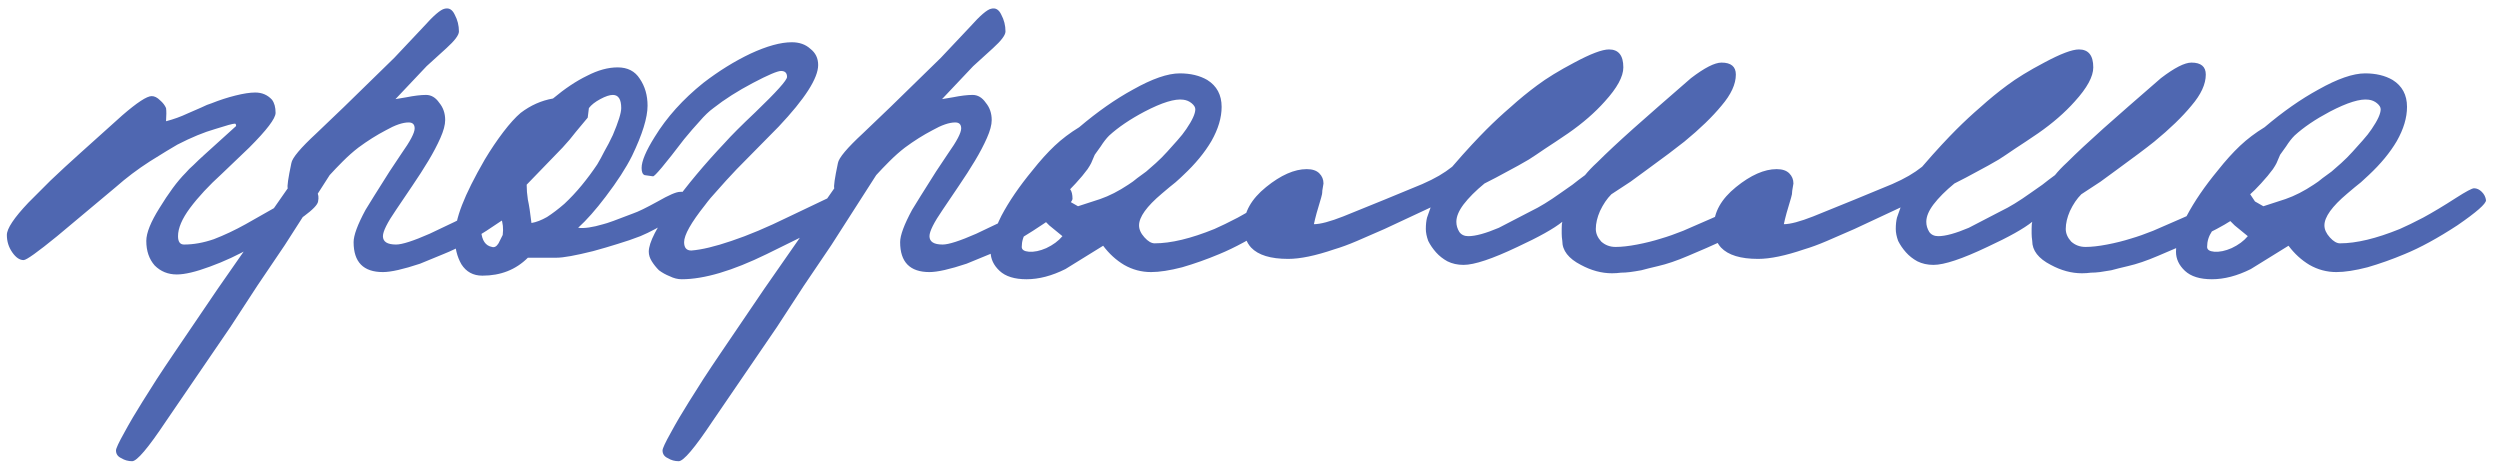 <?xml version="1.0" encoding="UTF-8"?> <svg xmlns="http://www.w3.org/2000/svg" width="129" height="24" viewBox="0 0 129 24" fill="none"><path d="M16.413 10.395C16.392 10.559 16.145 10.817 15.671 11.167C15.507 11.27 15.198 11.455 14.745 11.723C14.312 11.99 13.736 12.33 13.015 12.742C12.295 13.153 11.564 13.493 10.823 13.761C10.102 14.028 9.536 14.162 9.124 14.162C8.671 14.162 8.29 14.008 7.982 13.699C7.693 13.37 7.549 12.948 7.549 12.433C7.549 12.021 7.776 11.455 8.229 10.734C8.455 10.364 8.682 10.024 8.908 9.715C9.135 9.406 9.361 9.139 9.587 8.912C9.69 8.789 9.824 8.655 9.989 8.511C10.154 8.346 10.339 8.171 10.545 7.986L12.182 6.504C12.182 6.421 12.161 6.38 12.12 6.38C12.017 6.38 11.677 6.473 11.101 6.658C10.524 6.823 9.876 7.09 9.155 7.461C8.867 7.626 8.393 7.914 7.735 8.326C7.096 8.737 6.51 9.18 5.974 9.654L2.948 12.186C1.939 13.009 1.362 13.421 1.218 13.421C1.012 13.421 0.817 13.287 0.632 13.02C0.446 12.752 0.354 12.454 0.354 12.124C0.354 11.795 0.724 11.239 1.465 10.457C1.795 10.127 2.176 9.746 2.608 9.314C3.061 8.881 3.586 8.398 4.183 7.862L6.314 5.948C7.076 5.289 7.58 4.959 7.827 4.959C7.971 4.959 8.115 5.031 8.26 5.176C8.404 5.299 8.507 5.433 8.568 5.577C8.589 5.721 8.589 5.948 8.568 6.256C8.96 6.154 9.33 6.02 9.68 5.855C9.968 5.731 10.205 5.629 10.39 5.546C10.596 5.443 10.771 5.371 10.915 5.33C11.327 5.165 11.739 5.031 12.151 4.929C12.562 4.826 12.902 4.774 13.17 4.774C13.52 4.774 13.808 4.898 14.034 5.145C14.158 5.309 14.22 5.536 14.22 5.824C14.22 6.112 13.767 6.709 12.861 7.615L11.44 8.974C10.782 9.571 10.236 10.158 9.804 10.734C9.392 11.29 9.186 11.774 9.186 12.186C9.186 12.474 9.289 12.618 9.495 12.618C9.989 12.618 10.504 12.526 11.039 12.34C11.574 12.134 12.12 11.877 12.676 11.568L14.745 10.395C15.095 10.189 15.363 10.045 15.548 9.962C15.754 9.859 15.887 9.798 15.949 9.777C16.134 9.736 16.268 9.777 16.351 9.901C16.433 10.024 16.454 10.189 16.413 10.395ZM27.14 10.271C27.099 10.457 26.759 10.776 26.121 11.229C25.791 11.455 25.451 11.681 25.102 11.908C24.752 12.134 24.391 12.351 24.021 12.556C23.671 12.762 23.29 12.948 22.878 13.112C22.487 13.277 22.085 13.442 21.674 13.607C20.809 13.895 20.171 14.039 19.759 14.039C18.75 14.039 18.246 13.524 18.246 12.495C18.246 12.145 18.451 11.589 18.863 10.827C19.049 10.518 19.46 9.859 20.099 8.851L20.716 7.924C21.169 7.286 21.396 6.854 21.396 6.627C21.396 6.421 21.293 6.318 21.087 6.318C20.778 6.318 20.387 6.452 19.913 6.72C19.44 6.967 18.966 7.265 18.493 7.615C18.225 7.821 17.957 8.058 17.69 8.326C17.443 8.573 17.216 8.809 17.01 9.036L14.694 12.649C14.221 13.349 13.747 14.049 13.274 14.749C12.821 15.449 12.357 16.159 11.884 16.88L8.549 21.759C7.643 23.118 7.066 23.798 6.819 23.798C6.613 23.798 6.428 23.746 6.263 23.643C6.078 23.561 5.985 23.427 5.985 23.242C5.985 23.139 6.129 22.83 6.418 22.315C6.685 21.821 6.994 21.296 7.344 20.74C7.571 20.39 7.818 19.999 8.085 19.567C8.353 19.155 8.662 18.692 9.012 18.177L11.235 14.903L14.849 9.715C14.807 9.633 14.869 9.201 15.034 8.418C15.075 8.151 15.507 7.636 16.331 6.874L17.752 5.515L20.346 2.983L21.859 1.377C22.374 0.801 22.734 0.492 22.94 0.451C23.166 0.389 23.341 0.492 23.465 0.759C23.609 1.027 23.681 1.315 23.681 1.624C23.681 1.809 23.465 2.098 23.032 2.489L22.013 3.415L20.407 5.114L20.963 5.021C21.375 4.939 21.715 4.898 21.982 4.898C22.25 4.898 22.477 5.031 22.662 5.299C22.868 5.546 22.971 5.845 22.971 6.195C22.971 6.442 22.888 6.751 22.724 7.121C22.559 7.492 22.353 7.883 22.106 8.295C21.859 8.706 21.581 9.139 21.272 9.592C20.984 10.024 20.706 10.436 20.438 10.827C19.985 11.486 19.759 11.939 19.759 12.186C19.759 12.474 19.985 12.618 20.438 12.618C20.747 12.618 21.324 12.433 22.168 12.062L23.465 11.445C23.774 11.301 24.268 11.023 24.947 10.611C26.018 9.973 26.584 9.654 26.646 9.654C26.975 9.592 27.14 9.798 27.14 10.271ZM35.514 10.426C35.514 10.57 35.226 10.858 34.649 11.29C34.361 11.496 34.083 11.671 33.815 11.815C33.548 11.959 33.29 12.083 33.043 12.186C32.673 12.33 32.282 12.464 31.87 12.587C31.479 12.711 31.057 12.834 30.604 12.958C29.698 13.184 29.07 13.298 28.72 13.298H27.238C26.62 13.915 25.837 14.224 24.89 14.224C24.417 14.224 24.057 14.028 23.809 13.637C23.583 13.246 23.47 12.783 23.47 12.248C23.47 11.774 23.593 11.218 23.84 10.58C24.087 9.942 24.479 9.159 25.014 8.233C25.323 7.718 25.642 7.245 25.971 6.812C26.301 6.38 26.599 6.051 26.867 5.824C27.382 5.433 27.938 5.186 28.535 5.083C29.152 4.568 29.739 4.177 30.295 3.909C30.851 3.621 31.376 3.477 31.87 3.477C32.385 3.477 32.765 3.673 33.013 4.064C33.28 4.455 33.414 4.918 33.414 5.454C33.414 6.071 33.146 6.936 32.611 8.048C32.302 8.665 31.849 9.365 31.252 10.148C30.738 10.827 30.264 11.362 29.832 11.754C30.14 11.795 30.573 11.733 31.129 11.568C31.314 11.527 31.829 11.342 32.673 11.012C32.92 10.93 33.342 10.724 33.939 10.395C34.515 10.065 34.896 9.901 35.082 9.901C35.37 9.859 35.514 10.034 35.514 10.426ZM32.055 5.577C32.055 5.124 31.911 4.898 31.623 4.898C31.458 4.898 31.242 4.97 30.974 5.114C30.707 5.258 30.511 5.412 30.387 5.577L30.326 6.071C30.12 6.318 29.914 6.565 29.708 6.812C29.523 7.059 29.296 7.327 29.029 7.615L27.176 9.53C27.176 9.777 27.196 10.034 27.238 10.302C27.299 10.57 27.361 10.971 27.423 11.507C27.67 11.465 27.938 11.362 28.226 11.198C28.514 11.012 28.812 10.786 29.121 10.518C29.43 10.23 29.729 9.911 30.017 9.561C30.305 9.211 30.573 8.851 30.82 8.48C30.943 8.274 31.067 8.048 31.19 7.801C31.334 7.554 31.479 7.276 31.623 6.967C31.911 6.287 32.055 5.824 32.055 5.577ZM25.94 12.124C25.982 11.795 25.951 11.496 25.848 11.229C25.745 10.961 25.611 10.745 25.446 10.58C25.179 11.095 25.004 11.434 24.921 11.599C24.86 11.743 24.829 11.857 24.829 11.939C24.87 12.412 25.055 12.68 25.384 12.742C25.508 12.783 25.621 12.721 25.724 12.556L25.94 12.124ZM43.823 10.518C43.823 10.786 43.154 11.28 41.816 12.001L39.561 13.112C37.791 13.977 36.329 14.409 35.176 14.409C34.97 14.409 34.764 14.358 34.558 14.255C34.352 14.173 34.167 14.07 34.002 13.946C33.858 13.802 33.735 13.648 33.632 13.483C33.529 13.318 33.477 13.153 33.477 12.989C33.477 12.515 33.889 11.712 34.713 10.58C35.454 9.551 36.349 8.48 37.4 7.368C37.729 6.998 38.254 6.473 38.974 5.793C40.066 4.743 40.611 4.136 40.611 3.971C40.611 3.765 40.508 3.662 40.302 3.662C40.117 3.662 39.633 3.868 38.851 4.28C38.069 4.692 37.389 5.124 36.813 5.577C36.586 5.742 36.349 5.968 36.102 6.256C35.855 6.524 35.588 6.833 35.3 7.183C34.311 8.48 33.776 9.118 33.694 9.098L33.261 9.036C33.158 8.995 33.107 8.871 33.107 8.665C33.107 8.315 33.333 7.78 33.786 7.059C34.404 6.051 35.238 5.124 36.288 4.28C37.091 3.662 37.904 3.158 38.727 2.767C39.572 2.376 40.282 2.18 40.858 2.18C41.249 2.18 41.569 2.293 41.816 2.52C42.083 2.726 42.217 3.004 42.217 3.354C42.217 4.033 41.538 5.093 40.179 6.534L38.017 8.727C37.626 9.139 37.297 9.499 37.029 9.808C36.761 10.096 36.545 10.354 36.38 10.58C35.66 11.486 35.3 12.124 35.3 12.495C35.3 12.783 35.423 12.927 35.67 12.927C36.205 12.886 36.895 12.721 37.739 12.433C38.604 12.145 39.582 11.733 40.673 11.198C42.382 10.374 43.267 9.962 43.329 9.962C43.576 9.962 43.72 9.993 43.761 10.055C43.802 10.117 43.823 10.271 43.823 10.518ZM55.342 10.271C55.3 10.457 54.961 10.776 54.322 11.229C53.993 11.455 53.653 11.681 53.303 11.908C52.953 12.134 52.593 12.351 52.222 12.556C51.873 12.762 51.492 12.948 51.08 13.112C50.689 13.277 50.287 13.442 49.875 13.607C49.011 13.895 48.373 14.039 47.961 14.039C46.952 14.039 46.447 13.524 46.447 12.495C46.447 12.145 46.653 11.589 47.065 10.827C47.25 10.518 47.662 9.859 48.3 8.851L48.918 7.924C49.371 7.286 49.597 6.854 49.597 6.627C49.597 6.421 49.495 6.318 49.289 6.318C48.98 6.318 48.589 6.452 48.115 6.72C47.642 6.967 47.168 7.265 46.695 7.615C46.427 7.821 46.159 8.058 45.892 8.326C45.645 8.573 45.418 8.809 45.212 9.036L42.896 12.649C42.422 13.349 41.949 14.049 41.475 14.749C41.023 15.449 40.559 16.159 40.086 16.88L36.75 21.759C35.845 23.118 35.268 23.798 35.021 23.798C34.815 23.798 34.63 23.746 34.465 23.643C34.28 23.561 34.187 23.427 34.187 23.242C34.187 23.139 34.331 22.83 34.62 22.315C34.887 21.821 35.196 21.296 35.546 20.74C35.773 20.39 36.02 19.999 36.287 19.567C36.555 19.155 36.864 18.692 37.214 18.177L39.437 14.903L43.05 9.715C43.009 9.633 43.071 9.201 43.236 8.418C43.277 8.151 43.709 7.636 44.533 6.874L45.953 5.515L48.547 2.983L50.061 1.377C50.575 0.801 50.936 0.492 51.142 0.451C51.368 0.389 51.543 0.492 51.667 0.759C51.811 1.027 51.883 1.315 51.883 1.624C51.883 1.809 51.667 2.098 51.234 2.489L50.215 3.415L48.609 5.114L49.165 5.021C49.577 4.939 49.917 4.898 50.184 4.898C50.452 4.898 50.678 5.031 50.864 5.299C51.07 5.546 51.172 5.845 51.172 6.195C51.172 6.442 51.09 6.751 50.925 7.121C50.761 7.492 50.555 7.883 50.308 8.295C50.061 8.706 49.783 9.139 49.474 9.592C49.186 10.024 48.908 10.436 48.64 10.827C48.187 11.486 47.961 11.939 47.961 12.186C47.961 12.474 48.187 12.618 48.64 12.618C48.949 12.618 49.525 12.433 50.37 12.062L51.667 11.445C51.975 11.301 52.47 11.023 53.149 10.611C54.22 9.973 54.786 9.654 54.847 9.654C55.177 9.592 55.342 9.798 55.342 10.271ZM67.113 10.333C67.113 10.518 66.619 10.951 65.63 11.63C64.622 12.289 63.716 12.783 62.913 13.112C62.275 13.38 61.636 13.607 60.998 13.792C60.36 13.957 59.825 14.039 59.392 14.039C58.898 14.039 58.435 13.915 58.003 13.668C57.591 13.421 57.23 13.092 56.922 12.68L54.976 13.884C54.276 14.234 53.607 14.409 52.969 14.409C52.351 14.409 51.888 14.265 51.579 13.977C51.27 13.689 51.116 13.359 51.116 12.989C51.116 12.495 51.301 11.877 51.672 11.136C52.063 10.395 52.598 9.612 53.278 8.789C53.669 8.295 54.05 7.873 54.42 7.523C54.791 7.173 55.213 6.854 55.686 6.565C56.633 5.762 57.56 5.114 58.466 4.62C59.454 4.064 60.257 3.786 60.875 3.786C61.431 3.786 61.904 3.899 62.295 4.126C62.789 4.434 63.036 4.898 63.036 5.515C63.036 6.071 62.861 6.658 62.511 7.276C62.161 7.873 61.678 8.459 61.06 9.036C60.978 9.118 60.844 9.242 60.658 9.406C60.473 9.551 60.236 9.746 59.948 9.993C59.166 10.652 58.775 11.198 58.775 11.63C58.775 11.836 58.867 12.042 59.053 12.248C59.238 12.454 59.413 12.556 59.578 12.556C60.422 12.556 61.451 12.309 62.666 11.815C62.995 11.671 63.397 11.476 63.87 11.229C64.364 10.961 64.93 10.621 65.569 10.209C66.084 9.88 66.392 9.715 66.495 9.715C66.639 9.715 66.773 9.777 66.897 9.901C67.02 10.024 67.092 10.168 67.113 10.333ZM61.678 5.639C61.678 5.536 61.616 5.433 61.492 5.33C61.369 5.227 61.225 5.165 61.06 5.145C60.628 5.083 59.959 5.289 59.053 5.762C58.311 6.154 57.704 6.565 57.23 6.998C57.086 7.142 56.942 7.327 56.798 7.554C56.654 7.759 56.551 7.904 56.489 7.986C56.407 8.171 56.345 8.315 56.304 8.418C56.263 8.501 56.201 8.604 56.119 8.727C55.954 8.954 55.748 9.201 55.501 9.468C55.275 9.715 55.089 9.901 54.945 10.024C55.069 10.209 55.151 10.333 55.192 10.395C55.254 10.436 55.398 10.518 55.625 10.642L56.767 10.271C57.241 10.107 57.725 9.859 58.219 9.53C58.383 9.427 58.538 9.314 58.682 9.19C58.847 9.067 59.001 8.954 59.145 8.851C59.289 8.727 59.454 8.583 59.639 8.418C59.845 8.233 60.041 8.037 60.226 7.831C60.411 7.626 60.586 7.43 60.751 7.245C60.936 7.039 61.091 6.843 61.214 6.658C61.523 6.205 61.678 5.865 61.678 5.639ZM54.142 11.63L53.648 11.136C53.36 11.403 53.133 11.671 52.969 11.939C52.804 12.186 52.722 12.454 52.722 12.742C52.722 12.886 52.845 12.968 53.092 12.989C53.36 13.009 53.658 12.948 53.988 12.803C54.338 12.639 54.616 12.433 54.822 12.186L54.142 11.63ZM91.423 10.827C91.423 11.095 90.662 11.589 89.138 12.309C88.376 12.659 87.697 12.958 87.1 13.205C86.523 13.452 86.009 13.627 85.556 13.73C85.206 13.812 84.917 13.884 84.691 13.946C84.465 13.987 84.269 14.018 84.104 14.039C83.939 14.059 83.785 14.07 83.641 14.07C83.497 14.09 83.342 14.101 83.178 14.101C82.642 14.101 82.107 13.957 81.572 13.668C80.934 13.339 80.615 12.927 80.615 12.433C80.594 12.289 80.584 12.165 80.584 12.062C80.584 11.959 80.584 11.867 80.584 11.784C80.584 11.62 80.594 11.507 80.615 11.445C80.182 11.795 79.41 12.227 78.298 12.742C77.001 13.359 76.075 13.668 75.519 13.668C75.21 13.668 74.932 13.607 74.685 13.483C74.459 13.359 74.263 13.205 74.098 13.02C73.934 12.834 73.8 12.639 73.697 12.433C73.615 12.207 73.573 12.001 73.573 11.815C73.573 11.589 73.594 11.393 73.635 11.229C73.697 11.043 73.759 10.868 73.82 10.704L71.442 11.815C70.928 12.042 70.454 12.248 70.022 12.433C69.59 12.618 69.198 12.762 68.848 12.865C67.881 13.195 67.088 13.359 66.47 13.359C65.564 13.359 64.926 13.164 64.556 12.773C64.309 12.505 64.185 12.145 64.185 11.692C64.185 10.951 64.566 10.271 65.328 9.654C66.09 9.036 66.79 8.727 67.428 8.727C67.716 8.727 67.932 8.799 68.076 8.943C68.22 9.087 68.292 9.262 68.292 9.468C68.272 9.592 68.251 9.715 68.231 9.839C68.231 9.962 68.21 10.086 68.169 10.209C67.984 10.806 67.86 11.259 67.798 11.568C68.128 11.568 68.632 11.434 69.311 11.167L71.442 10.302L73.388 9.499C73.717 9.355 74.006 9.211 74.253 9.067C74.5 8.923 74.726 8.768 74.932 8.604C75.323 8.151 75.663 7.77 75.951 7.461C76.24 7.152 76.487 6.895 76.692 6.689C77.104 6.277 77.526 5.886 77.959 5.515C78.391 5.124 78.844 4.754 79.317 4.404C79.811 4.033 80.45 3.642 81.232 3.23C82.076 2.777 82.673 2.551 83.023 2.551C83.517 2.551 83.764 2.859 83.764 3.477C83.764 3.951 83.445 4.537 82.807 5.237C82.292 5.814 81.665 6.359 80.923 6.874C80.47 7.183 80.069 7.451 79.719 7.677C79.389 7.904 79.112 8.089 78.885 8.233C78.535 8.439 78.165 8.645 77.773 8.851C77.403 9.056 77.011 9.262 76.6 9.468C76.147 9.839 75.787 10.199 75.519 10.549C75.272 10.879 75.148 11.177 75.148 11.445C75.148 11.63 75.2 11.805 75.303 11.97C75.406 12.114 75.56 12.186 75.766 12.186C76.136 12.186 76.662 12.042 77.341 11.754L79.009 10.889C79.441 10.683 79.945 10.374 80.522 9.962C80.728 9.818 80.934 9.674 81.139 9.53C81.345 9.365 81.561 9.201 81.788 9.036C81.953 8.83 82.159 8.614 82.406 8.387C82.653 8.14 82.931 7.873 83.24 7.584C83.548 7.296 83.898 6.977 84.29 6.627C84.681 6.277 85.113 5.896 85.587 5.484L87.254 4.033C87.954 3.498 88.479 3.23 88.829 3.23C89.323 3.23 89.57 3.436 89.57 3.848C89.57 4.342 89.323 4.877 88.829 5.454C88.356 6.03 87.717 6.648 86.915 7.306C86.709 7.471 86.441 7.677 86.112 7.924C85.782 8.171 85.391 8.459 84.938 8.789C84.712 8.954 84.444 9.149 84.135 9.376C83.826 9.581 83.497 9.798 83.147 10.024C82.92 10.251 82.725 10.539 82.56 10.889C82.416 11.218 82.344 11.527 82.344 11.815C82.344 12.042 82.436 12.258 82.622 12.464C82.828 12.649 83.075 12.742 83.363 12.742C83.672 12.742 84.042 12.701 84.475 12.618C84.907 12.536 85.319 12.433 85.71 12.309C86.06 12.207 86.441 12.073 86.853 11.908C87.285 11.723 87.759 11.517 88.273 11.29C89.982 10.528 90.878 10.148 90.96 10.148C91.186 10.148 91.32 10.189 91.362 10.271C91.403 10.354 91.423 10.539 91.423 10.827ZM115.672 10.827C115.672 11.095 114.91 11.589 113.387 12.309C112.625 12.659 111.946 12.958 111.348 13.205C110.772 13.452 110.257 13.627 109.804 13.73C109.454 13.812 109.166 13.884 108.94 13.946C108.713 13.987 108.518 14.018 108.353 14.039C108.188 14.059 108.034 14.07 107.89 14.07C107.746 14.09 107.591 14.101 107.426 14.101C106.891 14.101 106.356 13.957 105.821 13.668C105.182 13.339 104.863 12.927 104.863 12.433C104.843 12.289 104.832 12.165 104.832 12.062C104.832 11.959 104.832 11.867 104.832 11.784C104.832 11.62 104.843 11.507 104.863 11.445C104.431 11.795 103.659 12.227 102.547 12.742C101.25 13.359 100.323 13.668 99.768 13.668C99.459 13.668 99.181 13.607 98.934 13.483C98.707 13.359 98.512 13.205 98.347 13.02C98.182 12.834 98.049 12.639 97.945 12.433C97.863 12.207 97.822 12.001 97.822 11.815C97.822 11.589 97.843 11.393 97.884 11.229C97.945 11.043 98.007 10.868 98.069 10.704L95.691 11.815C95.176 12.042 94.703 12.248 94.27 12.433C93.838 12.618 93.447 12.762 93.097 12.865C92.129 13.195 91.337 13.359 90.719 13.359C89.813 13.359 89.175 13.164 88.804 12.773C88.557 12.505 88.434 12.145 88.434 11.692C88.434 10.951 88.815 10.271 89.576 9.654C90.338 9.036 91.038 8.727 91.676 8.727C91.965 8.727 92.181 8.799 92.325 8.943C92.469 9.087 92.541 9.262 92.541 9.468C92.52 9.592 92.5 9.715 92.479 9.839C92.479 9.962 92.459 10.086 92.418 10.209C92.232 10.806 92.109 11.259 92.047 11.568C92.376 11.568 92.881 11.434 93.56 11.167L95.691 10.302L97.637 9.499C97.966 9.355 98.254 9.211 98.501 9.067C98.749 8.923 98.975 8.768 99.181 8.604C99.572 8.151 99.912 7.77 100.2 7.461C100.488 7.152 100.735 6.895 100.941 6.689C101.353 6.277 101.775 5.886 102.207 5.515C102.64 5.124 103.093 4.754 103.566 4.404C104.06 4.033 104.698 3.642 105.481 3.23C106.325 2.777 106.922 2.551 107.272 2.551C107.766 2.551 108.013 2.859 108.013 3.477C108.013 3.951 107.694 4.537 107.056 5.237C106.541 5.814 105.913 6.359 105.172 6.874C104.719 7.183 104.318 7.451 103.968 7.677C103.638 7.904 103.36 8.089 103.134 8.233C102.784 8.439 102.413 8.645 102.022 8.851C101.651 9.056 101.26 9.262 100.848 9.468C100.396 9.839 100.035 10.199 99.768 10.549C99.52 10.879 99.397 11.177 99.397 11.445C99.397 11.63 99.448 11.805 99.551 11.97C99.654 12.114 99.809 12.186 100.015 12.186C100.385 12.186 100.91 12.042 101.59 11.754L103.257 10.889C103.69 10.683 104.194 10.374 104.771 9.962C104.976 9.818 105.182 9.674 105.388 9.53C105.594 9.365 105.81 9.201 106.037 9.036C106.201 8.83 106.407 8.614 106.654 8.387C106.901 8.14 107.179 7.873 107.488 7.584C107.797 7.296 108.147 6.977 108.538 6.627C108.929 6.277 109.362 5.896 109.835 5.484L111.503 4.033C112.203 3.498 112.728 3.23 113.078 3.23C113.572 3.23 113.819 3.436 113.819 3.848C113.819 4.342 113.572 4.877 113.078 5.454C112.604 6.03 111.966 6.648 111.163 7.306C110.957 7.471 110.69 7.677 110.36 7.924C110.031 8.171 109.64 8.459 109.187 8.789C108.96 8.954 108.693 9.149 108.384 9.376C108.075 9.581 107.746 9.798 107.396 10.024C107.169 10.251 106.973 10.539 106.809 10.889C106.665 11.218 106.593 11.527 106.593 11.815C106.593 12.042 106.685 12.258 106.871 12.464C107.076 12.649 107.323 12.742 107.612 12.742C107.921 12.742 108.291 12.701 108.723 12.618C109.156 12.536 109.568 12.433 109.959 12.309C110.309 12.207 110.69 12.073 111.101 11.908C111.534 11.723 112.007 11.517 112.522 11.29C114.231 10.528 115.126 10.148 115.209 10.148C115.435 10.148 115.569 10.189 115.61 10.271C115.651 10.354 115.672 10.539 115.672 10.827ZM128.278 10.333C128.278 10.518 127.784 10.951 126.796 11.63C125.787 12.289 124.881 12.783 124.078 13.112C123.44 13.38 122.802 13.607 122.163 13.792C121.525 13.957 120.99 14.039 120.557 14.039C120.063 14.039 119.6 13.915 119.168 13.668C118.756 13.421 118.396 13.092 118.087 12.68L116.141 13.884C115.441 14.234 114.772 14.409 114.134 14.409C113.516 14.409 113.053 14.265 112.744 13.977C112.435 13.689 112.281 13.359 112.281 12.989C112.281 12.495 112.466 11.877 112.837 11.136C113.228 10.395 113.763 9.612 114.443 8.789C114.834 8.295 115.215 7.873 115.585 7.523C115.956 7.173 116.378 6.854 116.852 6.565C117.799 5.762 118.725 5.114 119.631 4.62C120.619 4.064 121.422 3.786 122.04 3.786C122.596 3.786 123.069 3.899 123.46 4.126C123.954 4.434 124.202 4.898 124.202 5.515C124.202 6.071 124.027 6.658 123.677 7.276C123.327 7.873 122.843 8.459 122.225 9.036C122.143 9.118 122.009 9.242 121.824 9.406C121.638 9.551 121.402 9.746 121.113 9.993C120.331 10.652 119.94 11.198 119.94 11.63C119.94 11.836 120.032 12.042 120.218 12.248C120.403 12.454 120.578 12.556 120.743 12.556C121.587 12.556 122.616 12.309 123.831 11.815C124.16 11.671 124.562 11.476 125.035 11.229C125.529 10.961 126.096 10.621 126.734 10.209C127.249 9.88 127.557 9.715 127.66 9.715C127.804 9.715 127.938 9.777 128.062 9.901C128.185 10.024 128.257 10.168 128.278 10.333ZM122.843 5.639C122.843 5.536 122.781 5.433 122.657 5.33C122.534 5.227 122.39 5.165 122.225 5.145C121.793 5.083 121.124 5.289 120.218 5.762C119.477 6.154 118.869 6.565 118.396 6.998C118.252 7.142 118.107 7.327 117.963 7.554C117.819 7.759 117.716 7.904 117.654 7.986C117.572 8.171 117.51 8.315 117.469 8.418C117.428 8.501 117.366 8.604 117.284 8.727C117.119 8.954 116.913 9.201 116.666 9.468C116.44 9.715 116.254 9.901 116.11 10.024C116.234 10.209 116.316 10.333 116.357 10.395C116.419 10.436 116.563 10.518 116.79 10.642L117.932 10.271C118.406 10.107 118.89 9.859 119.384 9.53C119.549 9.427 119.703 9.314 119.847 9.19C120.012 9.067 120.166 8.954 120.31 8.851C120.454 8.727 120.619 8.583 120.804 8.418C121.01 8.233 121.206 8.037 121.391 7.831C121.577 7.626 121.752 7.43 121.916 7.245C122.102 7.039 122.256 6.843 122.379 6.658C122.688 6.205 122.843 5.865 122.843 5.639ZM115.307 11.63L114.813 11.136C114.525 11.403 114.299 11.671 114.134 11.939C113.969 12.186 113.887 12.454 113.887 12.742C113.887 12.886 114.01 12.968 114.257 12.989C114.525 13.009 114.824 12.948 115.153 12.803C115.503 12.639 115.781 12.433 115.987 12.186L115.307 11.63Z" fill="#4F67B1"></path></svg> 